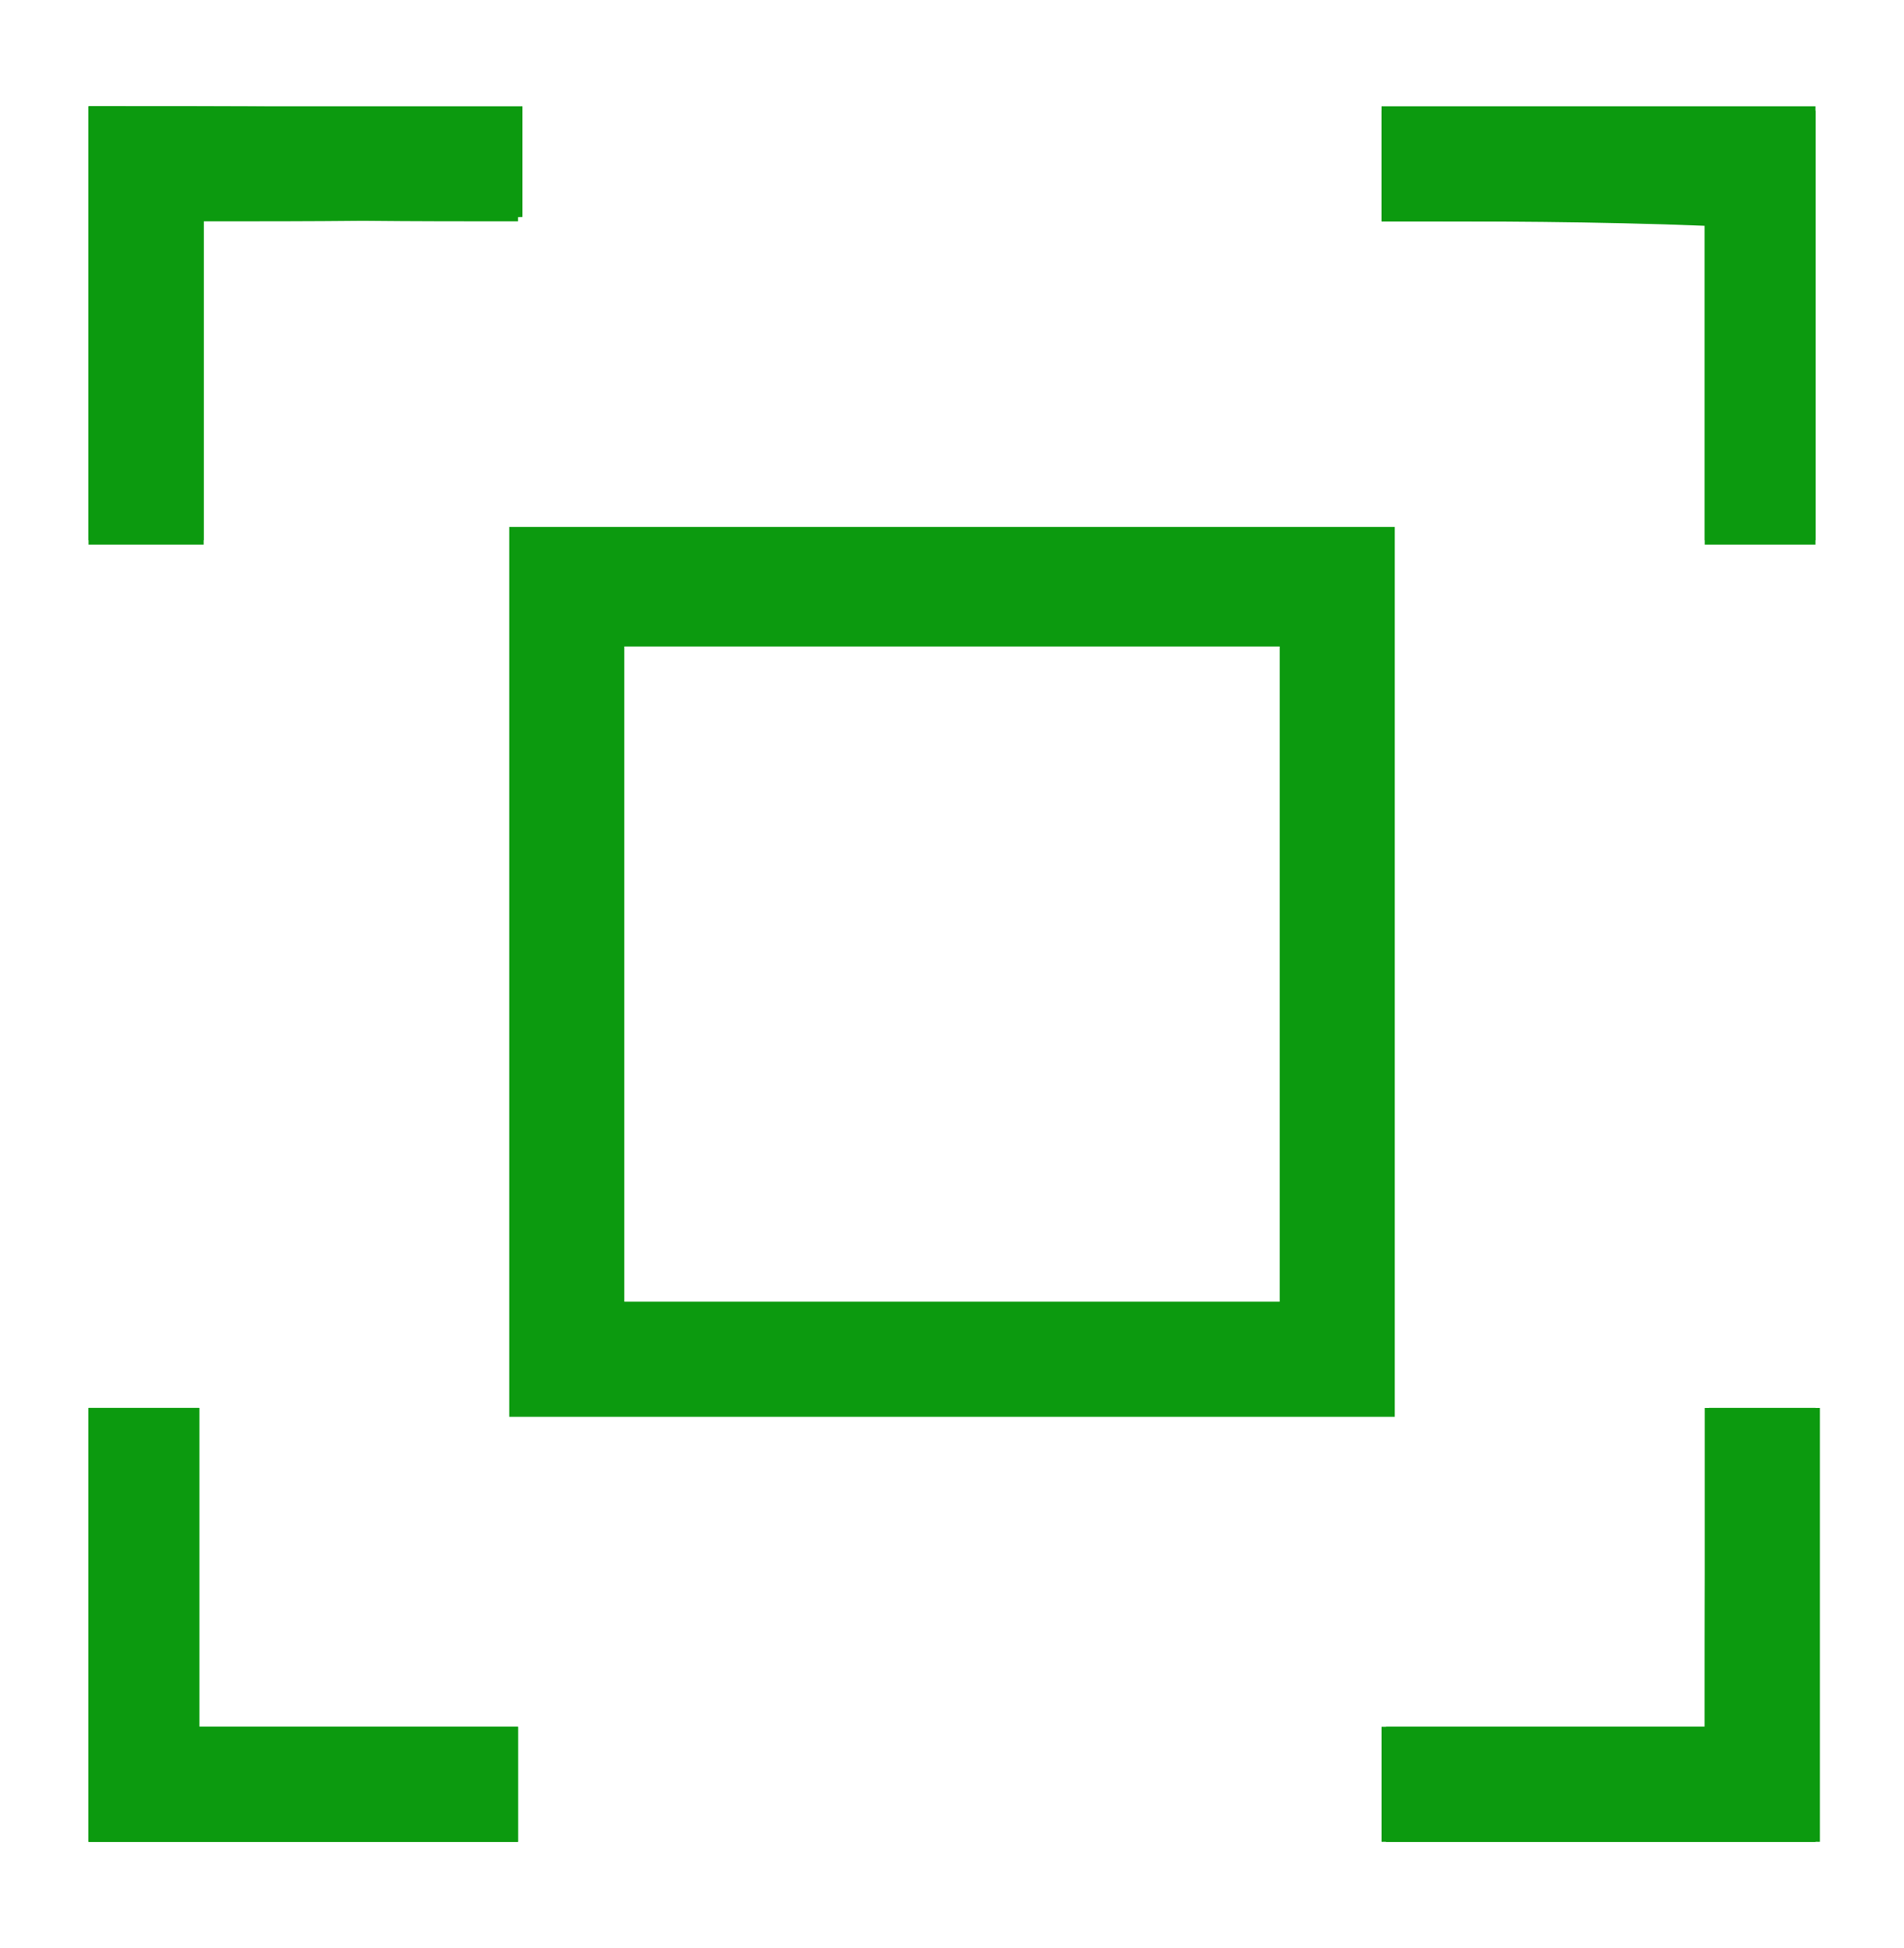 <?xml version="1.0" encoding="utf-8"?>
<!-- Generator: Adobe Illustrator 21.0.0, SVG Export Plug-In . SVG Version: 6.00 Build 0)  -->
<svg version="1.1" id="Layer_1" xmlns="http://www.w3.org/2000/svg" xmlns:xlink="http://www.w3.org/1999/xlink" x="0px" y="0px"
	 viewBox="0 0 43 44" style="enable-background:new 0 0 43 44;" xml:space="preserve">
<style type="text/css">
	.st0{fill:#0C9A0F;}
	.st1{fill-rule:evenodd;clip-rule:evenodd;fill:#0C9A0F;}
</style>
<g id="_x32_boL5F_1_">
	<g>
		<path class="st0" d="M38.5,39c-2.5,0-4.8,0-7.2,0c0,0.9,0,1.7,0,2.6c3.3,0,6.5,0,9.8,0c0-3.3,0-6.6,0-9.8c-0.9,0-1.7,0-2.5,0
			C38.5,34.2,38.5,36.5,38.5,39z M11.7,41.6c0-0.9,0-1.7,0-2.6c-2.4,0-4.7,0-7.2,0c0-2.5,0-4.8,0-7.2c-0.9,0-1.7,0-2.5,0
			c0,3.3,0,6.5,0,9.8C5.3,41.6,8.5,41.6,11.7,41.6z M31.2,5c2.5,0,4.8,0,7.3,0c0,2.5,0,4.9,0,7.2c0.9,0,1.7,0,2.5,0
			c0-3.3,0-6.5,0-9.8c-3.3,0-6.6,0-9.8,0C31.2,3.3,31.2,4.1,31.2,5z M2,2.4C2,5.7,2,9,2,12.2c0.9,0,1.7,0,2.6,0c0-2.4,0-4.8,0-7.3
			C7,5,9.4,5,11.7,5c0-0.9,0-1.7,0-2.5C8.4,2.4,5.2,2.4,2,2.4z"/>
		<path class="st1" d="M11.5,11.9c6.7,0,13.3,0,20,0c0,6.7,0,13.3,0,20.1c-6.7,0-13.3,0-20,0C11.5,25.3,11.5,18.6,11.5,11.9z
			 M14.1,14.6c0,5,0,9.9,0,14.8c5,0,9.9,0,14.8,0c0-5,0-9.8,0-14.8C24,14.6,19.1,14.6,14.1,14.6z"/>
		<path class="st1" d="M38.5,39c0-2.5,0-4.8,0-7.2c0.9,0,1.7,0,2.5,0c0,3.2,0,6.5,0,9.8c-3.3,0-6.5,0-9.8,0c0-0.9,0-1.6,0-2.6
			C33.6,39,36,39,38.5,39z"/>
		<path class="st1" d="M11.7,41.6c-3.3,0-6.4,0-9.7,0c0-3.3,0-6.5,0-9.8c0.8,0,1.6,0,2.5,0c0,2.4,0,4.7,0,7.2c2.5,0,4.8,0,7.2,0
			C11.7,39.9,11.7,40.6,11.7,41.6z"/>
		<path class="st1" d="M31.2,5c0-0.9,0-1.7,0-2.5c3.3,0,6.5,0,9.8,0c0,3.2,0,6.4,0,9.8c-0.8,0-1.6,0-2.5,0c0-2.3,0-4.7,0-7.2
			C36,5,33.7,5,31.2,5z"/>
		<path class="st1" d="M2,2.4c3.3,0,6.5,0,9.8,0c0,0.8,0,1.6,0,2.5C9.4,5,7,5,4.6,5c0,2.5,0,4.8,0,7.3c-0.9,0-1.7,0-2.6,0
			C2,9,2,5.7,2,2.4z"/>
	</g>
</g>
</svg>
